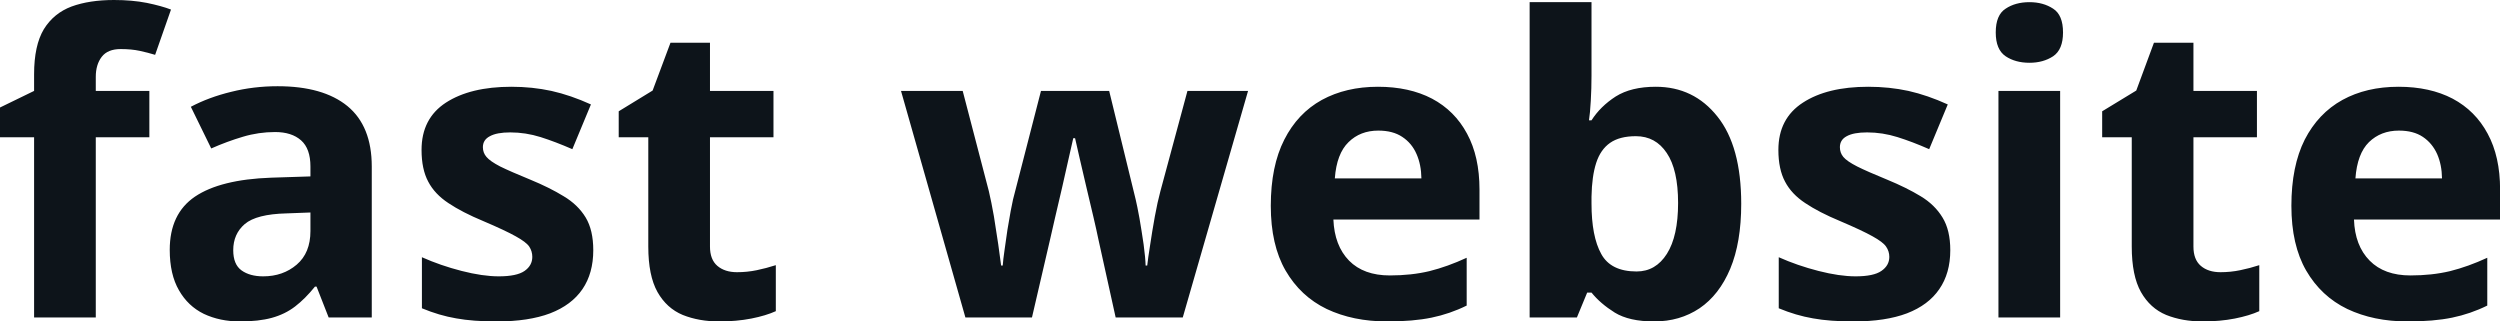 <svg fill="#0d141a" viewBox="0 0 138.595 17.823" height="100%" width="100%" xmlns="http://www.w3.org/2000/svg"><path preserveAspectRatio="none" d="M8.28 5.04L8.28 7.61L5.31 7.61L5.31 17.60L1.89 17.60L1.89 7.61L0 7.61L0 5.96L1.89 5.04L1.89 4.12Q1.89 2.52 2.43 1.62Q2.98 0.73 3.97 0.36Q4.96 0 6.32 0L6.32 0Q7.32 0 8.14 0.16Q8.96 0.33 9.48 0.53L9.48 0.53L8.60 3.04Q8.21 2.92 7.75 2.82Q7.29 2.72 6.69 2.72L6.69 2.72Q5.97 2.72 5.64 3.15Q5.31 3.58 5.31 4.26L5.31 4.26L5.31 5.04L8.28 5.04ZM15.39 4.78L15.39 4.78Q17.91 4.78 19.26 5.88Q20.61 6.99 20.61 9.23L20.61 9.23L20.61 17.60L18.22 17.60L17.55 15.89L17.46 15.89Q16.92 16.56 16.36 16.99Q15.80 17.42 15.07 17.62Q14.34 17.82 13.30 17.82L13.30 17.82Q12.19 17.82 11.30 17.40Q10.42 16.97 9.92 16.09Q9.41 15.21 9.41 13.85L9.41 13.85Q9.41 11.85 10.81 10.90Q12.22 9.95 15.03 9.85L15.03 9.85L17.21 9.78L17.21 9.23Q17.21 8.24 16.69 7.78Q16.17 7.32 15.25 7.32L15.25 7.32Q14.34 7.32 13.47 7.58Q12.59 7.84 11.71 8.23L11.71 8.23L10.58 5.92Q11.58 5.39 12.82 5.09Q14.06 4.78 15.39 4.78ZM17.21 12.81L17.21 11.78L15.88 11.83Q14.22 11.87 13.57 12.42Q12.93 12.97 12.93 13.87L12.93 13.87Q12.93 14.66 13.39 14.99Q13.85 15.32 14.59 15.32L14.59 15.32Q15.69 15.32 16.45 14.67Q17.21 14.02 17.21 12.81L17.21 12.81ZM32.89 13.87L32.89 13.87Q32.89 15.15 32.29 16.03Q31.69 16.91 30.50 17.37Q29.31 17.82 27.54 17.82L27.54 17.82Q26.22 17.82 25.29 17.65Q24.35 17.49 23.39 17.09L23.39 17.09L23.39 14.26Q24.42 14.72 25.59 15.02Q26.76 15.32 27.65 15.32L27.65 15.32Q28.65 15.32 29.08 15.02Q29.51 14.72 29.51 14.24L29.51 14.24Q29.51 13.93 29.34 13.67Q29.17 13.42 28.59 13.10Q28.02 12.78 26.80 12.26L26.80 12.26Q25.62 11.77 24.86 11.26Q24.10 10.76 23.74 10.07Q23.37 9.38 23.37 8.31L23.37 8.31Q23.37 6.57 24.72 5.69Q26.08 4.81 28.35 4.81L28.35 4.81Q29.51 4.81 30.57 5.04Q31.64 5.28 32.76 5.79L32.76 5.79L31.73 8.27Q30.79 7.86 29.97 7.60Q29.14 7.34 28.29 7.34L28.29 7.34Q27.54 7.34 27.16 7.55Q26.77 7.75 26.77 8.16L26.77 8.16Q26.77 8.47 26.97 8.70Q27.17 8.94 27.73 9.23Q28.30 9.51 29.40 9.96L29.40 9.96Q30.47 10.40 31.25 10.88Q32.04 11.35 32.47 12.06Q32.89 12.76 32.89 13.87ZM40.86 15.09L40.86 15.09Q41.42 15.09 41.95 14.98Q42.48 14.87 43.01 14.70L43.01 14.70L43.01 17.25Q42.46 17.50 41.65 17.66Q40.83 17.82 39.87 17.82L39.87 17.82Q38.75 17.82 37.85 17.46Q36.96 17.09 36.45 16.19Q35.94 15.28 35.94 13.67L35.94 13.67L35.94 7.61L34.30 7.61L34.30 6.17L36.18 5.02L37.17 2.37L39.36 2.37L39.36 5.04L42.88 5.04L42.88 7.61L39.36 7.61L39.36 13.67Q39.36 14.39 39.77 14.74Q40.18 15.09 40.86 15.09ZM65.57 17.60L61.85 17.60L60.88 13.21Q60.80 12.81 60.62 12.04Q60.44 11.28 60.23 10.39Q60.03 9.51 59.85 8.76Q59.68 8.01 59.60 7.66L59.60 7.66L59.50 7.66Q59.42 8.01 59.25 8.76Q59.08 9.51 58.88 10.40Q58.67 11.29 58.49 12.07Q58.31 12.85 58.22 13.25L58.22 13.25L57.21 17.60L53.52 17.60L49.95 5.04L53.37 5.04L54.82 10.60Q54.96 11.19 55.10 11.99Q55.23 12.79 55.34 13.54Q55.44 14.29 55.50 14.72L55.50 14.72L55.59 14.72Q55.61 14.40 55.69 13.86Q55.76 13.32 55.85 12.74Q55.95 12.16 56.03 11.70Q56.12 11.23 56.16 11.06L56.16 11.06L57.71 5.04L61.49 5.04L62.96 11.06Q63.04 11.39 63.17 12.10Q63.29 12.80 63.40 13.55Q63.50 14.30 63.51 14.72L63.51 14.72L63.60 14.72Q63.64 14.34 63.76 13.59Q63.87 12.84 64.02 12.01Q64.17 11.19 64.33 10.60L64.33 10.60L65.83 5.04L69.19 5.04L65.57 17.60ZM76.39 4.81L76.39 4.81Q78.13 4.81 79.39 5.47Q80.65 6.14 81.33 7.41Q82.02 8.68 82.02 10.51L82.02 10.51L82.02 12.17L73.92 12.17Q73.98 13.62 74.79 14.45Q75.60 15.27 77.05 15.27L77.05 15.27Q78.25 15.27 79.25 15.03Q80.25 14.78 81.31 14.29L81.31 14.29L81.31 16.94Q80.38 17.40 79.36 17.61Q78.34 17.82 76.90 17.82L76.90 17.82Q75.01 17.82 73.55 17.13Q72.10 16.43 71.27 15.00Q70.45 13.58 70.45 11.41L70.45 11.41Q70.45 9.21 71.20 7.74Q71.94 6.28 73.28 5.54Q74.62 4.81 76.39 4.81ZM76.41 7.24L76.41 7.24Q75.41 7.24 74.76 7.88Q74.10 8.52 74.00 9.89L74.00 9.89L78.80 9.89Q78.79 9.13 78.53 8.54Q78.27 7.94 77.74 7.59Q77.22 7.24 76.41 7.24ZM84.80 0.12L88.23 0.12L88.23 4.19Q88.23 4.90 88.19 5.59Q88.15 6.29 88.09 6.67L88.09 6.67L88.23 6.67Q88.72 5.90 89.57 5.35Q90.43 4.81 91.79 4.81L91.79 4.81Q93.90 4.81 95.21 6.46Q96.53 8.11 96.53 11.30L96.53 11.30Q96.53 13.44 95.92 14.90Q95.31 16.35 94.22 17.09Q93.13 17.82 91.70 17.82L91.70 17.82Q90.32 17.82 89.52 17.33Q88.72 16.83 88.23 16.22L88.23 16.22L87.99 16.22L87.42 17.60L84.80 17.60L84.80 0.12ZM90.69 7.55L90.69 7.55Q89.79 7.55 89.26 7.92Q88.73 8.29 88.49 9.03Q88.25 9.77 88.23 10.90L88.23 10.90L88.23 11.28Q88.23 13.11 88.77 14.08Q89.30 15.05 90.73 15.05L90.73 15.05Q91.79 15.05 92.41 14.07Q93.03 13.09 93.03 11.25L93.03 11.25Q93.03 9.41 92.40 8.48Q91.78 7.55 90.69 7.55ZM108.12 13.87L108.12 13.87Q108.12 15.15 107.51 16.03Q106.91 16.91 105.72 17.37Q104.53 17.82 102.76 17.82L102.76 17.82Q101.44 17.82 100.51 17.65Q99.57 17.49 98.61 17.09L98.61 17.09L98.61 14.26Q99.64 14.72 100.81 15.02Q101.98 15.32 102.87 15.32L102.87 15.32Q103.87 15.32 104.30 15.02Q104.74 14.72 104.74 14.24L104.74 14.24Q104.74 13.93 104.56 13.67Q104.39 13.42 103.81 13.10Q103.24 12.78 102.02 12.26L102.02 12.26Q100.84 11.77 100.08 11.26Q99.32 10.76 98.96 10.07Q98.59 9.38 98.59 8.31L98.59 8.31Q98.59 6.57 99.95 5.69Q101.30 4.81 103.57 4.81L103.57 4.81Q104.74 4.81 105.80 5.04Q106.86 5.28 107.98 5.79L107.98 5.79L106.95 8.27Q106.02 7.86 105.19 7.60Q104.36 7.34 103.51 7.34L103.51 7.34Q102.76 7.34 102.38 7.55Q102.00 7.75 102.00 8.16L102.00 8.16Q102.00 8.47 102.19 8.70Q102.39 8.94 102.96 9.23Q103.52 9.51 104.62 9.96L104.62 9.96Q105.69 10.40 106.48 10.88Q107.26 11.35 107.69 12.06Q108.12 12.76 108.12 13.87ZM110.79 5.04L114.21 5.04L114.21 17.60L110.79 17.60L110.79 5.04ZM112.51 0.12L112.51 0.12Q113.27 0.12 113.82 0.48Q114.37 0.83 114.37 1.80L114.37 1.80Q114.37 2.75 113.82 3.12Q113.27 3.48 112.51 3.48L112.51 3.48Q111.73 3.48 111.19 3.12Q110.64 2.75 110.64 1.80L110.64 1.80Q110.64 0.83 111.19 0.48Q111.73 0.12 112.51 0.12ZM123.10 15.09L123.10 15.09Q123.66 15.09 124.19 14.98Q124.73 14.87 125.25 14.70L125.25 14.70L125.25 17.25Q124.70 17.50 123.89 17.66Q123.07 17.82 122.11 17.82L122.11 17.82Q120.99 17.82 120.09 17.46Q119.20 17.09 118.69 16.19Q118.18 15.28 118.18 13.67L118.18 13.67L118.18 7.61L116.54 7.61L116.54 6.17L118.43 5.02L119.41 2.37L121.60 2.37L121.60 5.04L125.12 5.04L125.12 7.61L121.60 7.61L121.60 13.67Q121.60 14.39 122.01 14.74Q122.42 15.09 123.10 15.09ZM132.97 4.81L132.97 4.81Q134.71 4.81 135.97 5.47Q137.23 6.14 137.91 7.41Q138.60 8.68 138.60 10.51L138.60 10.51L138.60 12.17L130.50 12.17Q130.55 13.62 131.37 14.45Q132.18 15.27 133.63 15.27L133.63 15.27Q134.83 15.27 135.83 15.03Q136.83 14.78 137.89 14.29L137.89 14.29L137.89 16.94Q136.96 17.40 135.94 17.61Q134.92 17.82 133.47 17.82L133.47 17.82Q131.59 17.82 130.13 17.13Q128.68 16.43 127.85 15.00Q127.03 13.58 127.03 11.41L127.03 11.41Q127.03 9.21 127.77 7.74Q128.52 6.28 129.86 5.54Q131.19 4.81 132.97 4.81ZM132.99 7.24L132.99 7.24Q131.99 7.24 131.33 7.88Q130.68 8.52 130.58 9.89L130.58 9.89L135.38 9.89Q135.37 9.13 135.11 8.54Q134.84 7.94 134.32 7.59Q133.80 7.24 132.99 7.24Z"></path></svg>